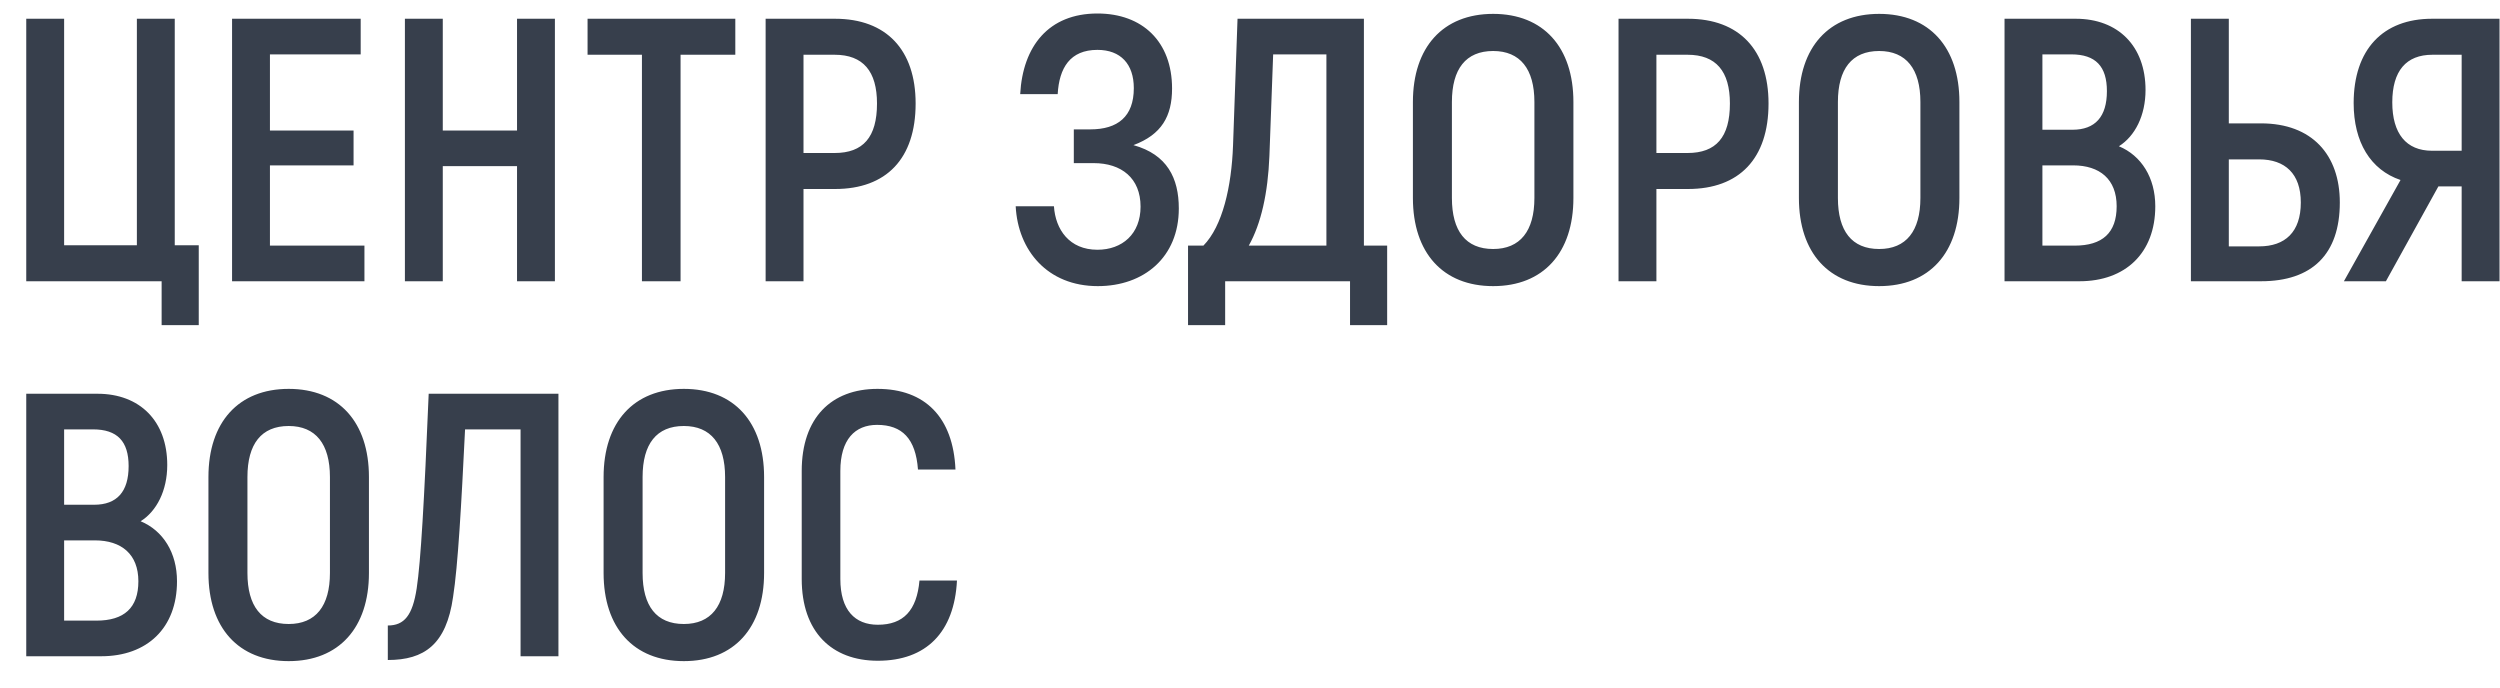 <svg width="80" height="22" viewBox="0 0 80 22" fill="none" xmlns="http://www.w3.org/2000/svg">
<path d="M5.172 10.404H6.36V7.848H5.592V0.6H4.38V7.848H2.052V0.6H0.84V9H5.172V10.404ZM8.638 7.86V5.292H11.314V4.176H8.638V1.74H11.542V0.6H7.426V9H11.662V7.86H8.638ZM16.545 0.6V4.176H14.169V0.6H12.957V9H14.169V5.316H16.545V9H17.757V0.6H16.545ZM23.53 0.6H18.802V1.752H20.542V9H21.778V1.752H23.53V0.6ZM26.72 0.6H24.5V9H25.712V6.048H26.72C28.364 6.048 29.3 5.076 29.3 3.312C29.3 1.596 28.364 0.6 26.72 0.6ZM26.708 4.896H25.712V1.752H26.708C27.62 1.752 28.064 2.28 28.064 3.312C28.064 4.392 27.62 4.896 26.708 4.896ZM36.27 4.644C37.17 4.308 37.506 3.72 37.506 2.832C37.506 1.332 36.558 0.432 35.118 0.432C33.558 0.432 32.73 1.476 32.646 3.012H33.846C33.894 2.172 34.242 1.596 35.118 1.596C35.862 1.596 36.282 2.052 36.282 2.82C36.282 3.732 35.766 4.14 34.89 4.14H34.362V5.22H34.998C35.886 5.22 36.498 5.7 36.498 6.612C36.498 7.488 35.91 7.992 35.118 7.992C34.218 7.992 33.774 7.344 33.726 6.6H32.502C32.574 8.016 33.522 9.156 35.13 9.156C36.606 9.156 37.722 8.232 37.722 6.672C37.722 5.7 37.35 4.944 36.27 4.644ZM43.645 7.86V0.6H39.601L39.457 4.656C39.409 5.976 39.121 7.236 38.509 7.86H38.017V10.404H39.205V9H43.201V10.404H44.389V7.86H43.645ZM42.445 7.86H39.961C40.357 7.152 40.573 6.18 40.621 4.992L40.741 1.74H42.445V7.86ZM47.781 9.156C49.389 9.156 50.349 8.088 50.349 6.336V3.264C50.349 1.512 49.389 0.444 47.781 0.444C46.173 0.444 45.213 1.512 45.213 3.264V6.336C45.213 8.088 46.173 9.156 47.781 9.156ZM47.781 7.968C46.905 7.968 46.461 7.392 46.461 6.336V3.264C46.461 2.208 46.905 1.632 47.781 1.632C48.645 1.632 49.101 2.208 49.101 3.264V6.336C49.101 7.392 48.645 7.968 47.781 7.968ZM54.013 0.6H51.793V9H53.005V6.048H54.013C55.657 6.048 56.593 5.076 56.593 3.312C56.593 1.596 55.657 0.6 54.013 0.6ZM54.001 4.896H53.005V1.752H54.001C54.913 1.752 55.357 2.28 55.357 3.312C55.357 4.392 54.913 4.896 54.001 4.896ZM60.133 9.156C61.741 9.156 62.701 8.088 62.701 6.336V3.264C62.701 1.512 61.741 0.444 60.133 0.444C58.525 0.444 57.565 1.512 57.565 3.264V6.336C57.565 8.088 58.525 9.156 60.133 9.156ZM60.133 7.968C59.257 7.968 58.813 7.392 58.813 6.336V3.264C58.813 2.208 59.257 1.632 60.133 1.632C60.997 1.632 61.453 2.208 61.453 3.264V6.336C61.453 7.392 60.997 7.968 60.133 7.968ZM67.805 4.68C68.321 4.356 68.657 3.696 68.657 2.88C68.657 1.476 67.781 0.6 66.425 0.6H64.145V9H66.545C68.009 9 68.969 8.1 68.969 6.6C68.969 5.688 68.525 4.98 67.805 4.68ZM66.281 1.74C67.061 1.74 67.421 2.124 67.421 2.916C67.421 3.732 67.049 4.152 66.317 4.152H65.357V1.74H66.281ZM66.389 7.86H65.357V5.292H66.341C67.193 5.292 67.733 5.736 67.733 6.6C67.733 7.452 67.277 7.86 66.389 7.86ZM70.109 9H72.353C73.986 9 74.874 8.136 74.874 6.48C74.874 4.956 73.986 3.948 72.353 3.948H71.322V0.6H70.109V9ZM71.322 7.884V5.1H72.293C73.121 5.1 73.626 5.556 73.626 6.48C73.626 7.428 73.121 7.884 72.293 7.884H71.322ZM75.005 9H76.349L78.029 5.964H78.773V9H79.985V0.6H77.825C76.253 0.6 75.317 1.584 75.317 3.3C75.317 4.548 75.857 5.436 76.817 5.76L75.005 9ZM77.825 4.824C76.997 4.824 76.553 4.272 76.553 3.276C76.553 2.268 76.997 1.752 77.837 1.752H78.773V4.824H77.825ZM4.5 16.68C5.016 16.356 5.352 15.696 5.352 14.88C5.352 13.476 4.476 12.6 3.12 12.6H0.84V21H3.24C4.704 21 5.664 20.1 5.664 18.6C5.664 17.688 5.22 16.98 4.5 16.68ZM2.976 13.74C3.756 13.74 4.116 14.124 4.116 14.916C4.116 15.732 3.744 16.152 3.012 16.152H2.052V13.74H2.976ZM3.084 19.86H2.052V17.292H3.036C3.888 17.292 4.428 17.736 4.428 18.6C4.428 19.452 3.972 19.86 3.084 19.86ZM9.238 21.156C10.846 21.156 11.806 20.088 11.806 18.336V15.264C11.806 13.512 10.846 12.444 9.238 12.444C7.63 12.444 6.67 13.512 6.67 15.264V18.336C6.67 20.088 7.63 21.156 9.238 21.156ZM9.238 19.968C8.362 19.968 7.918 19.392 7.918 18.336V15.264C7.918 14.208 8.362 13.632 9.238 13.632C10.102 13.632 10.558 14.208 10.558 15.264V18.336C10.558 19.392 10.102 19.968 9.238 19.968ZM12.41 21.12C13.574 21.12 14.282 20.628 14.498 19.104C14.654 18.108 14.762 16.188 14.882 13.74H16.658V21H17.87V12.6H13.718C13.574 16.068 13.466 17.952 13.334 18.828C13.202 19.692 12.938 20.016 12.41 20.016V21.12ZM21.883 21.156C23.491 21.156 24.451 20.088 24.451 18.336V15.264C24.451 13.512 23.491 12.444 21.883 12.444C20.275 12.444 19.315 13.512 19.315 15.264V18.336C19.315 20.088 20.275 21.156 21.883 21.156ZM21.883 19.968C21.007 19.968 20.563 19.392 20.563 18.336V15.264C20.563 14.208 21.007 13.632 21.883 13.632C22.747 13.632 23.203 14.208 23.203 15.264V18.336C23.203 19.392 22.747 19.968 21.883 19.968ZM28.091 21.144C29.639 21.144 30.539 20.232 30.623 18.576H29.423C29.339 19.536 28.907 19.992 28.091 19.992C27.359 19.992 26.891 19.524 26.891 18.528V15.072C26.891 14.064 27.359 13.596 28.067 13.596C28.871 13.596 29.303 14.04 29.375 15.024H30.575C30.503 13.356 29.603 12.444 28.079 12.444C26.603 12.444 25.655 13.368 25.655 15.072V18.528C25.655 20.22 26.615 21.144 28.091 21.144Z" fill="#373F4C"/>
</svg>
